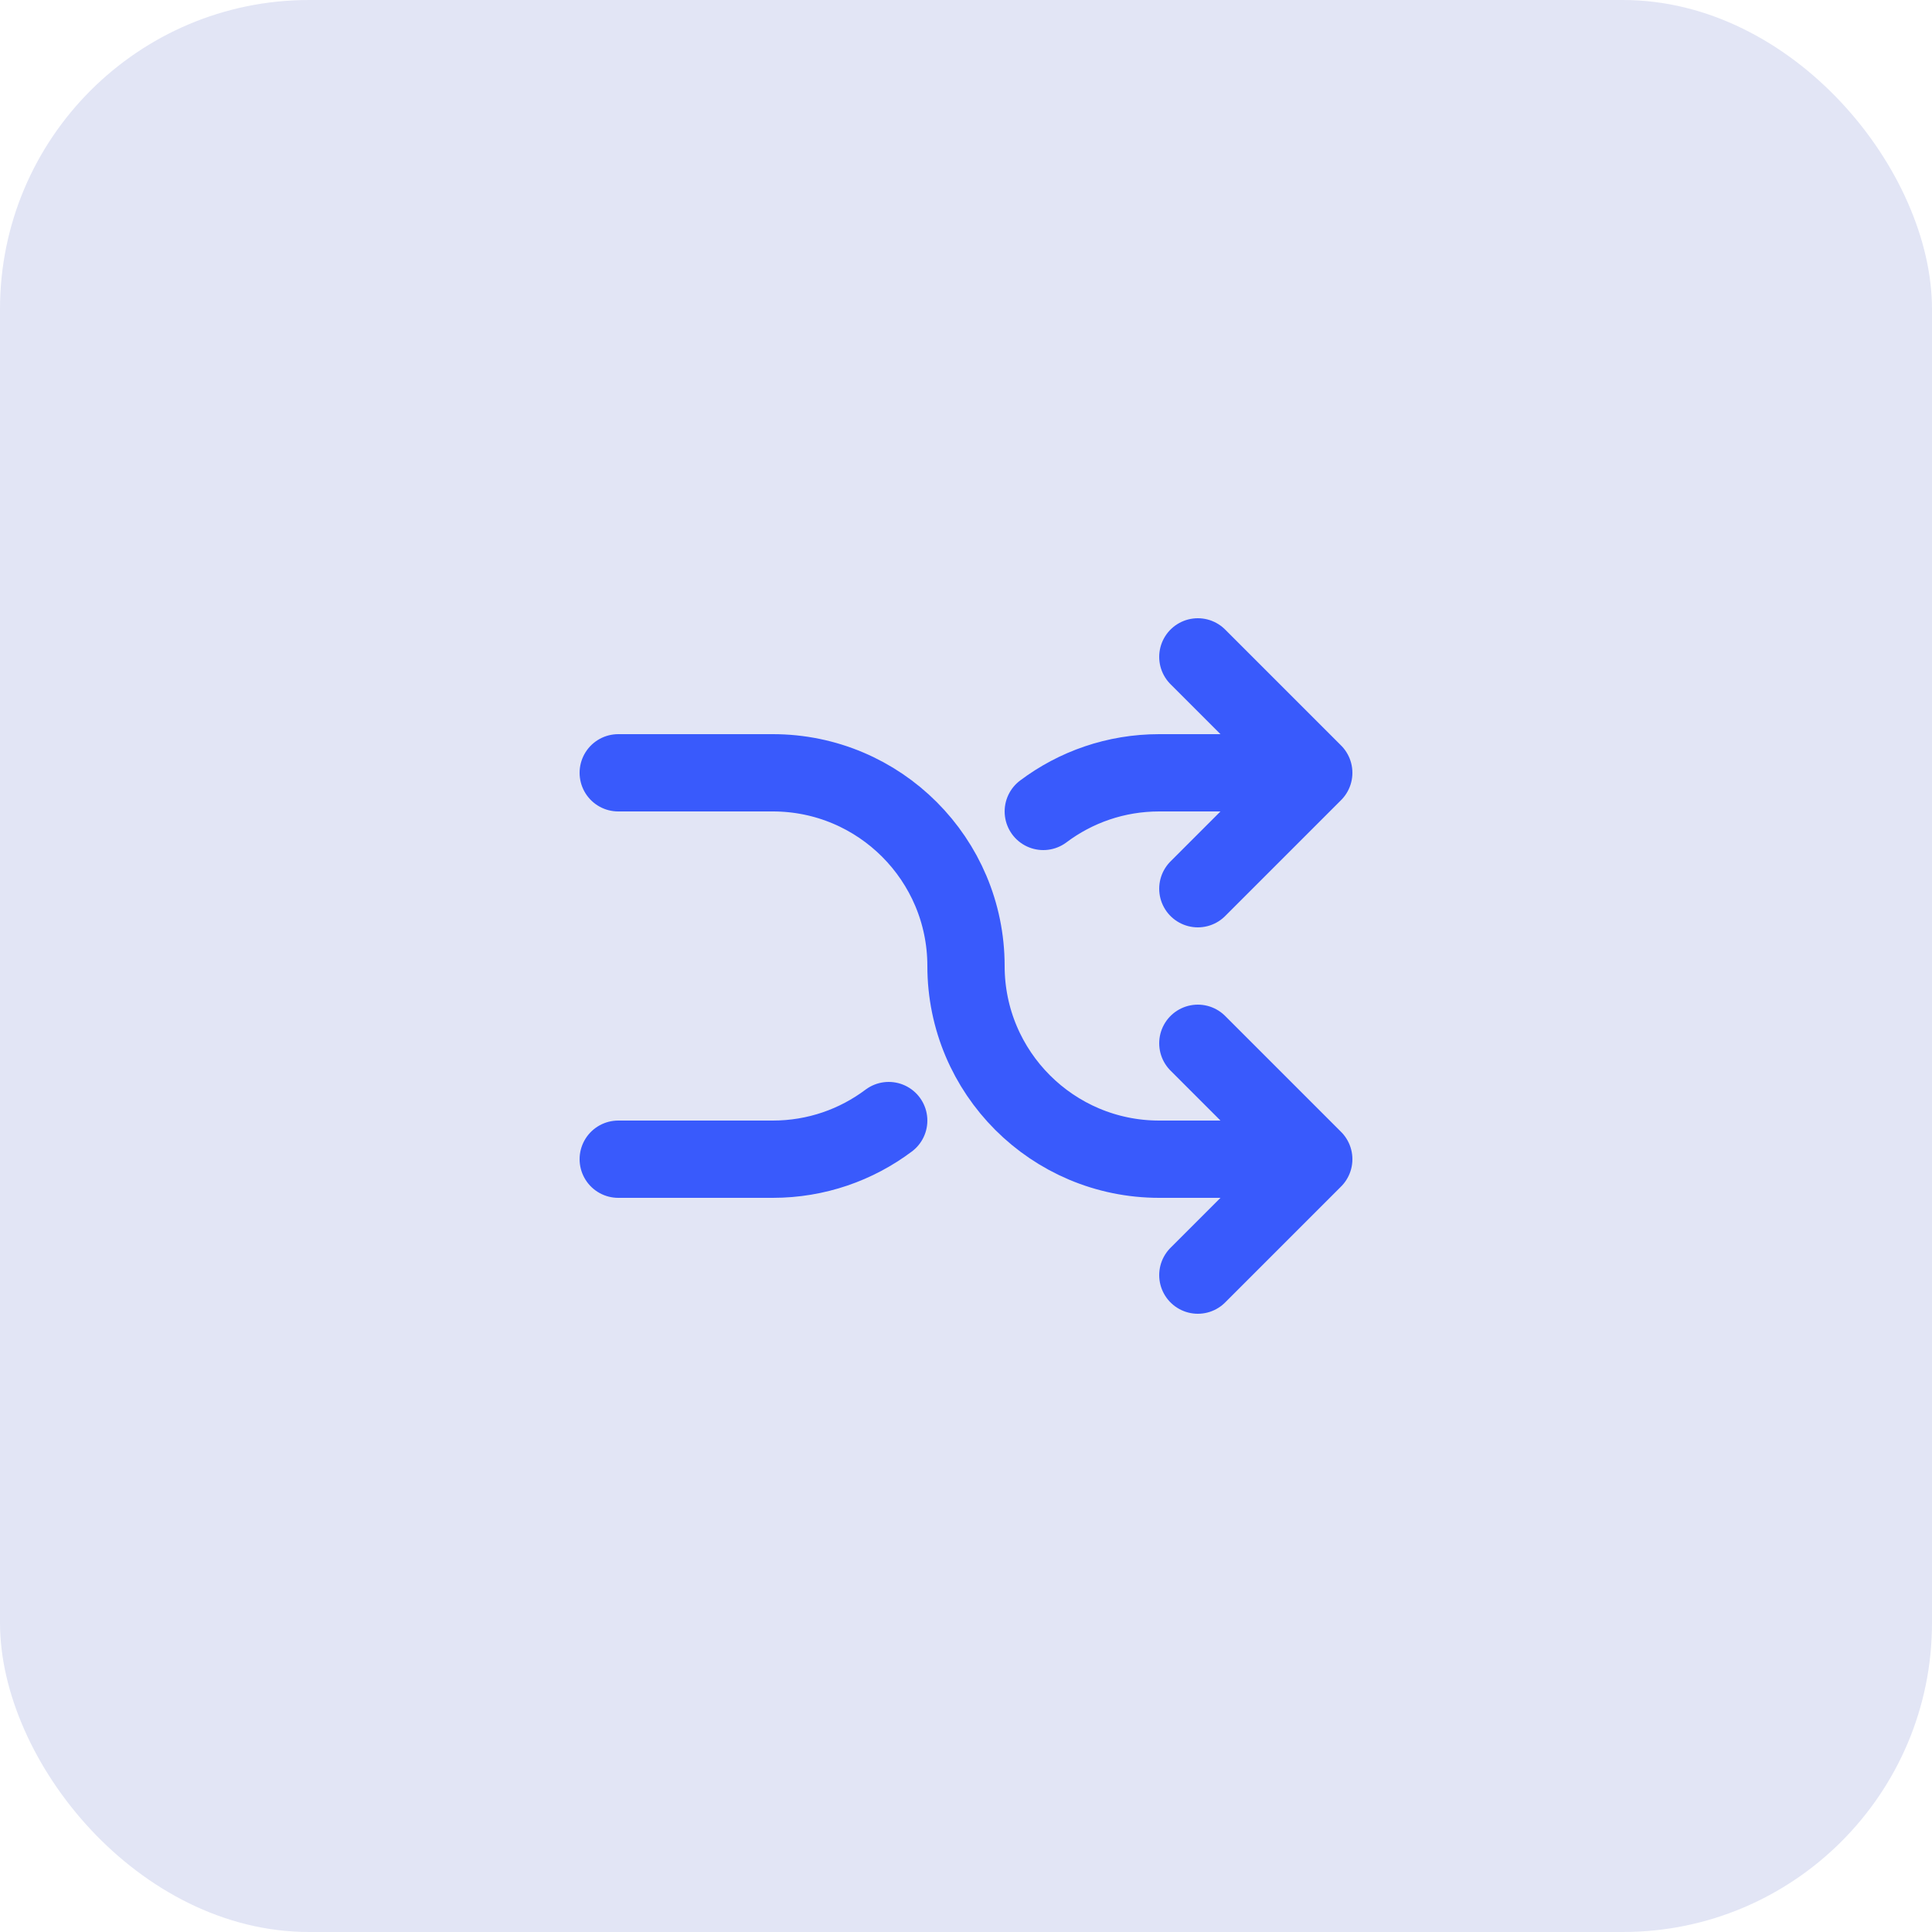 <svg width="50" height="50" viewBox="0 0 50 50" fill="none" xmlns="http://www.w3.org/2000/svg">
<g clip-path="url(#clip0_138_105)">
<rect width="50" height="50" rx="8" fill="#E2E5F5"/>
<path d="M31 33L34 30M34 30L31 27M34 30H30C27.239 30 25 27.761 25 25C25 22.239 22.761 20 20 20H16M31 17L34 20M34 20L31 23M34 20L30 20C28.874 20 27.836 20.372 27 21M16 30H20C21.126 30 22.164 29.628 23 29" stroke="#395AFC" stroke-width="2" stroke-linecap="round" stroke-linejoin="round"/>
</g>
<defs>
<clipPath id="clip0_138_105">
<rect width="50" height="50" fill="white"/>
</clipPath>
</defs>
</svg>

